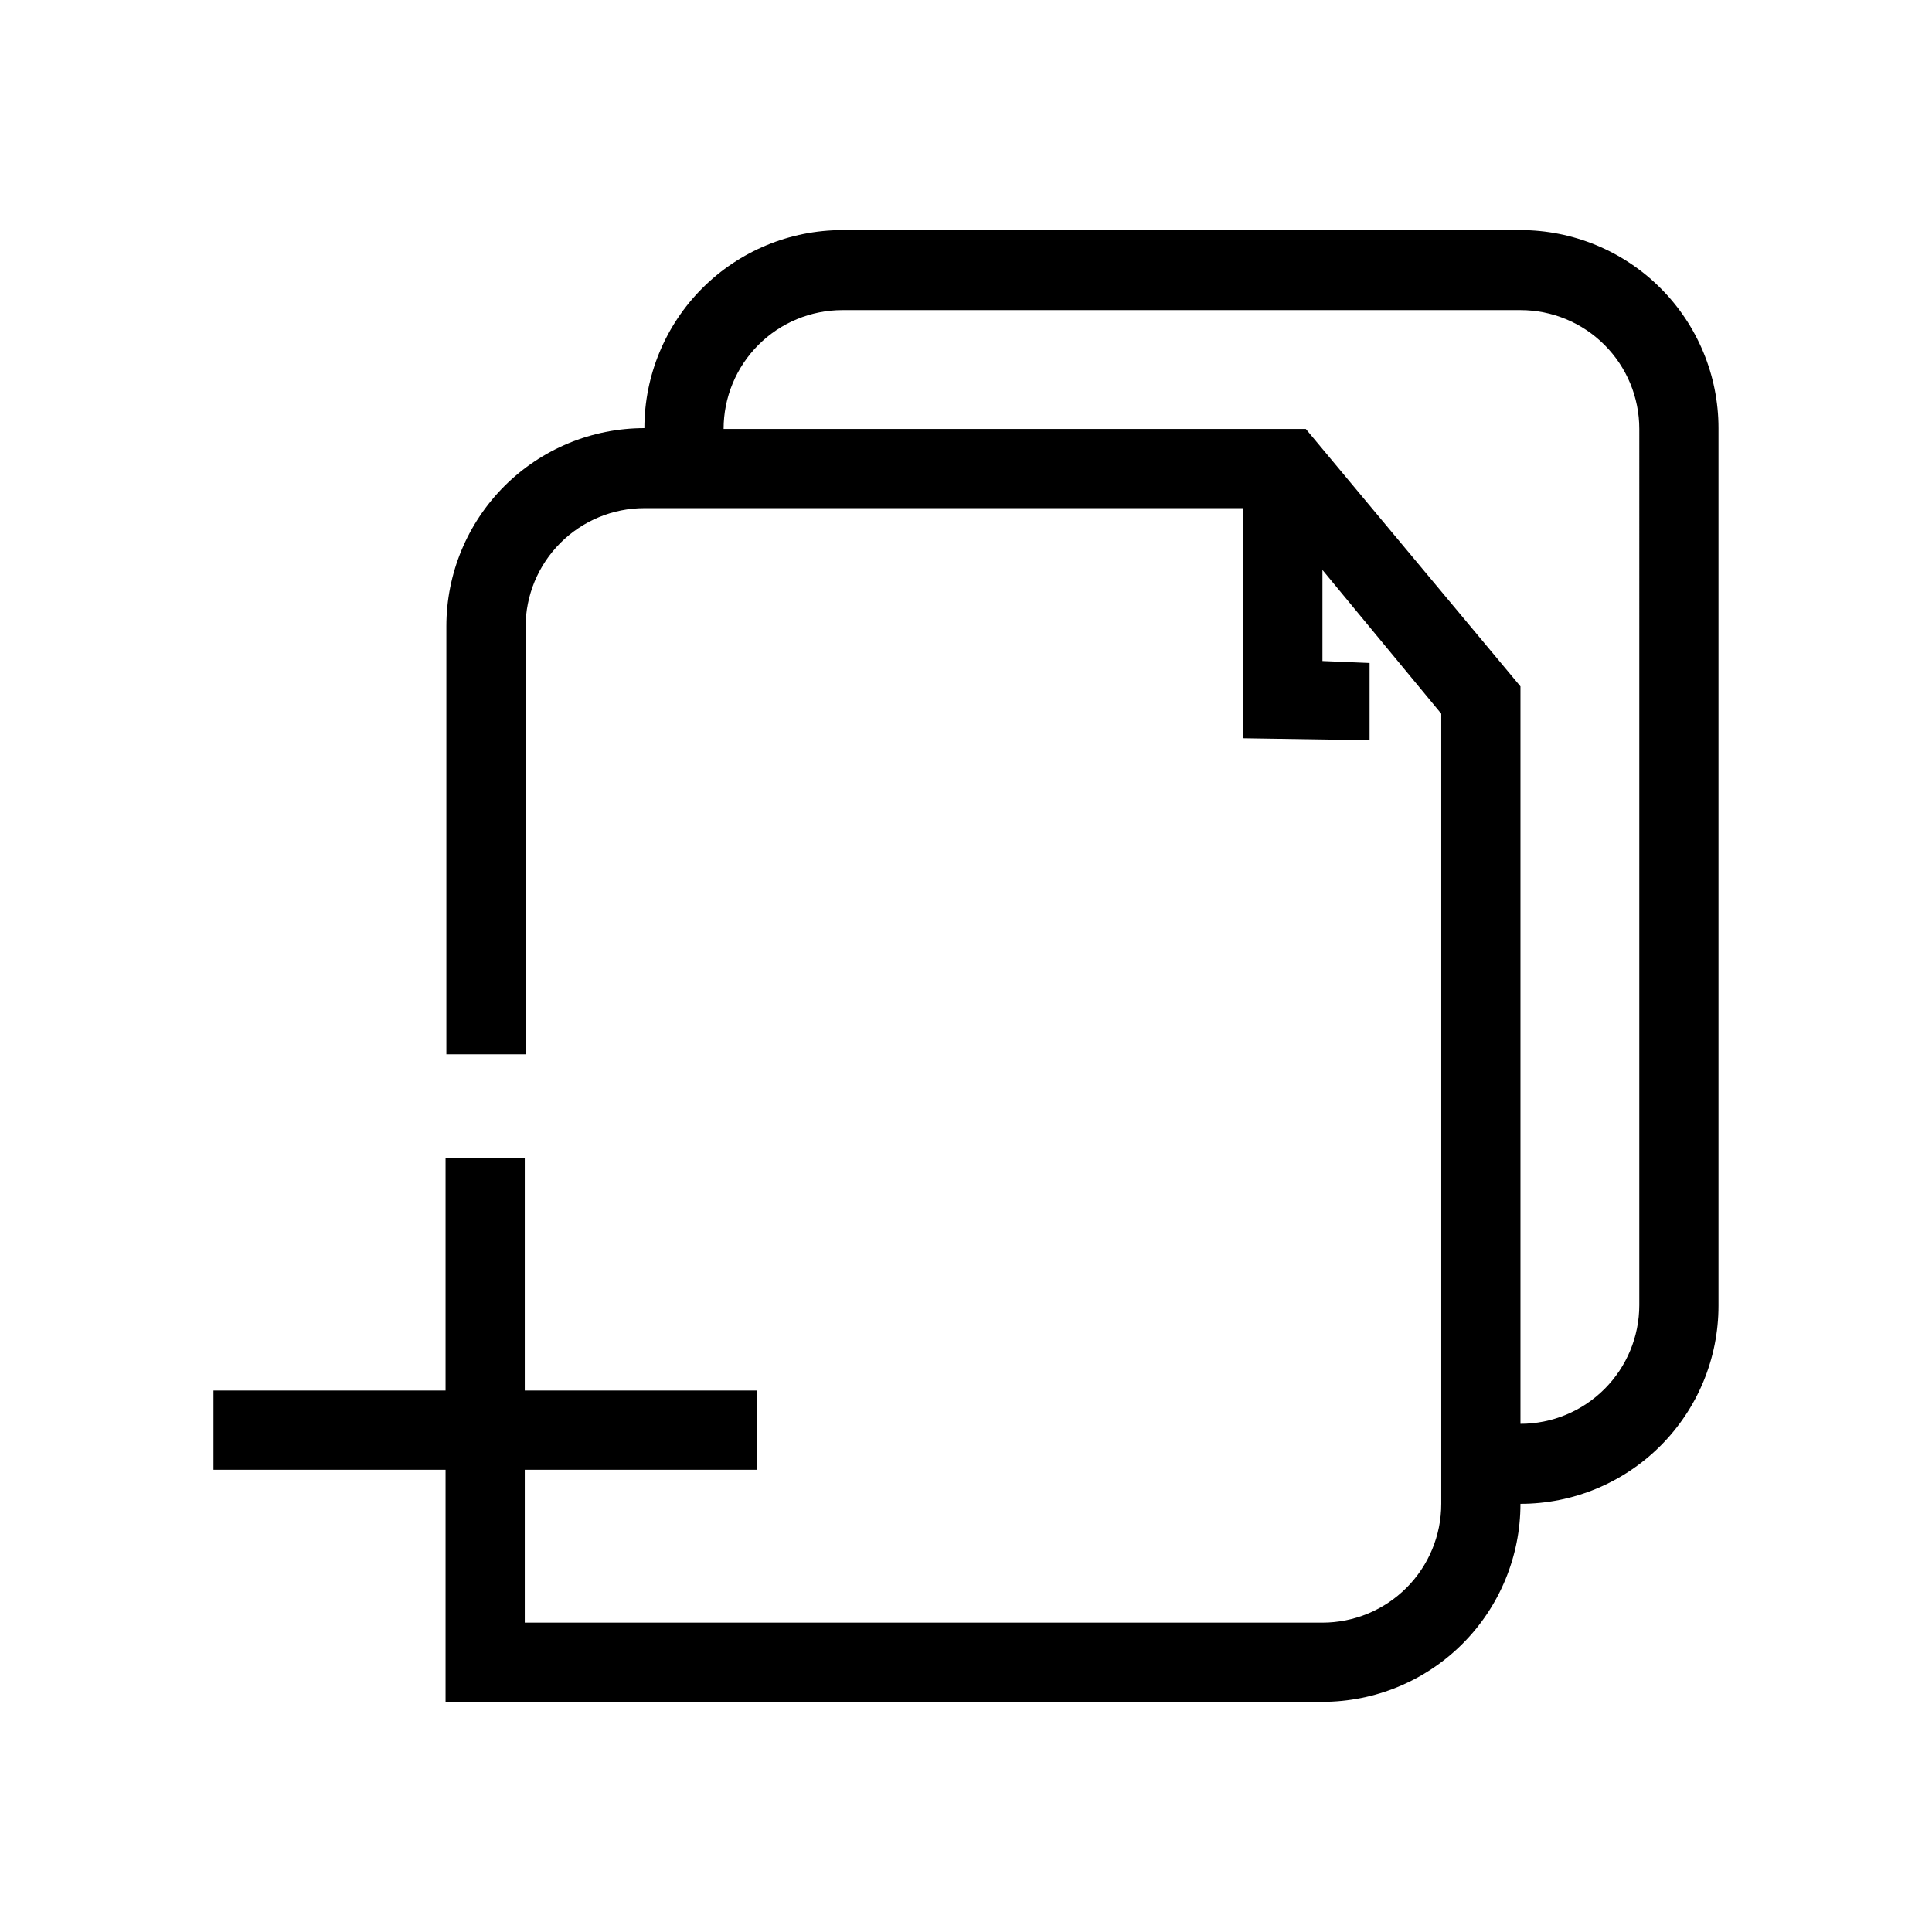 <?xml version="1.0" encoding="UTF-8"?>
<!-- Uploaded to: ICON Repo, www.iconrepo.com, Generator: ICON Repo Mixer Tools -->
<svg fill="#000000" width="800px" height="800px" version="1.1" viewBox="144 144 512 512" xmlns="http://www.w3.org/2000/svg">
 <path d="m546.94 204.98h-179.69c-13.918 0-27.266 5.531-37.109 15.371-9.84 9.844-15.371 23.191-15.371 37.109-13.918 0-27.266 5.531-37.109 15.371-9.84 9.844-15.371 23.191-15.371 37.109v113.46h20.992v-113.25c0-8.352 3.32-16.359 9.223-22.266 5.906-5.906 13.914-9.223 22.266-9.223h158.7v60.98l33.48 0.523v-20.465l-12.492-0.523v-24.141l31.488 38.102v209.39c0 8.352-3.316 16.359-9.223 22.266-5.902 5.906-13.914 9.223-22.266 9.223h-211.39v-40.516h61.508v-20.992h-61.508v-61.508h-20.992v61.508h-61.508v20.992h61.508v61.508h232.38c13.922 0 27.27-5.531 37.109-15.371 9.844-9.844 15.371-23.191 15.371-37.109 13.922 0 27.27-5.531 37.109-15.371 9.844-9.844 15.371-23.191 15.371-37.109v-232.59c0-13.918-5.527-27.266-15.371-37.109-9.84-9.84-23.188-15.371-37.109-15.371zm31.488 284.86c0 8.352-3.316 16.359-9.223 22.266-5.902 5.906-13.914 9.223-22.266 9.223v-195.43l-56.887-68.223-154.29-0.004c0-8.352 3.32-16.359 9.223-22.266 5.906-5.906 13.914-9.223 22.266-9.223h179.69c8.352 0 16.363 3.316 22.266 9.223 5.906 5.906 9.223 13.914 9.223 22.266z"/>
</svg>